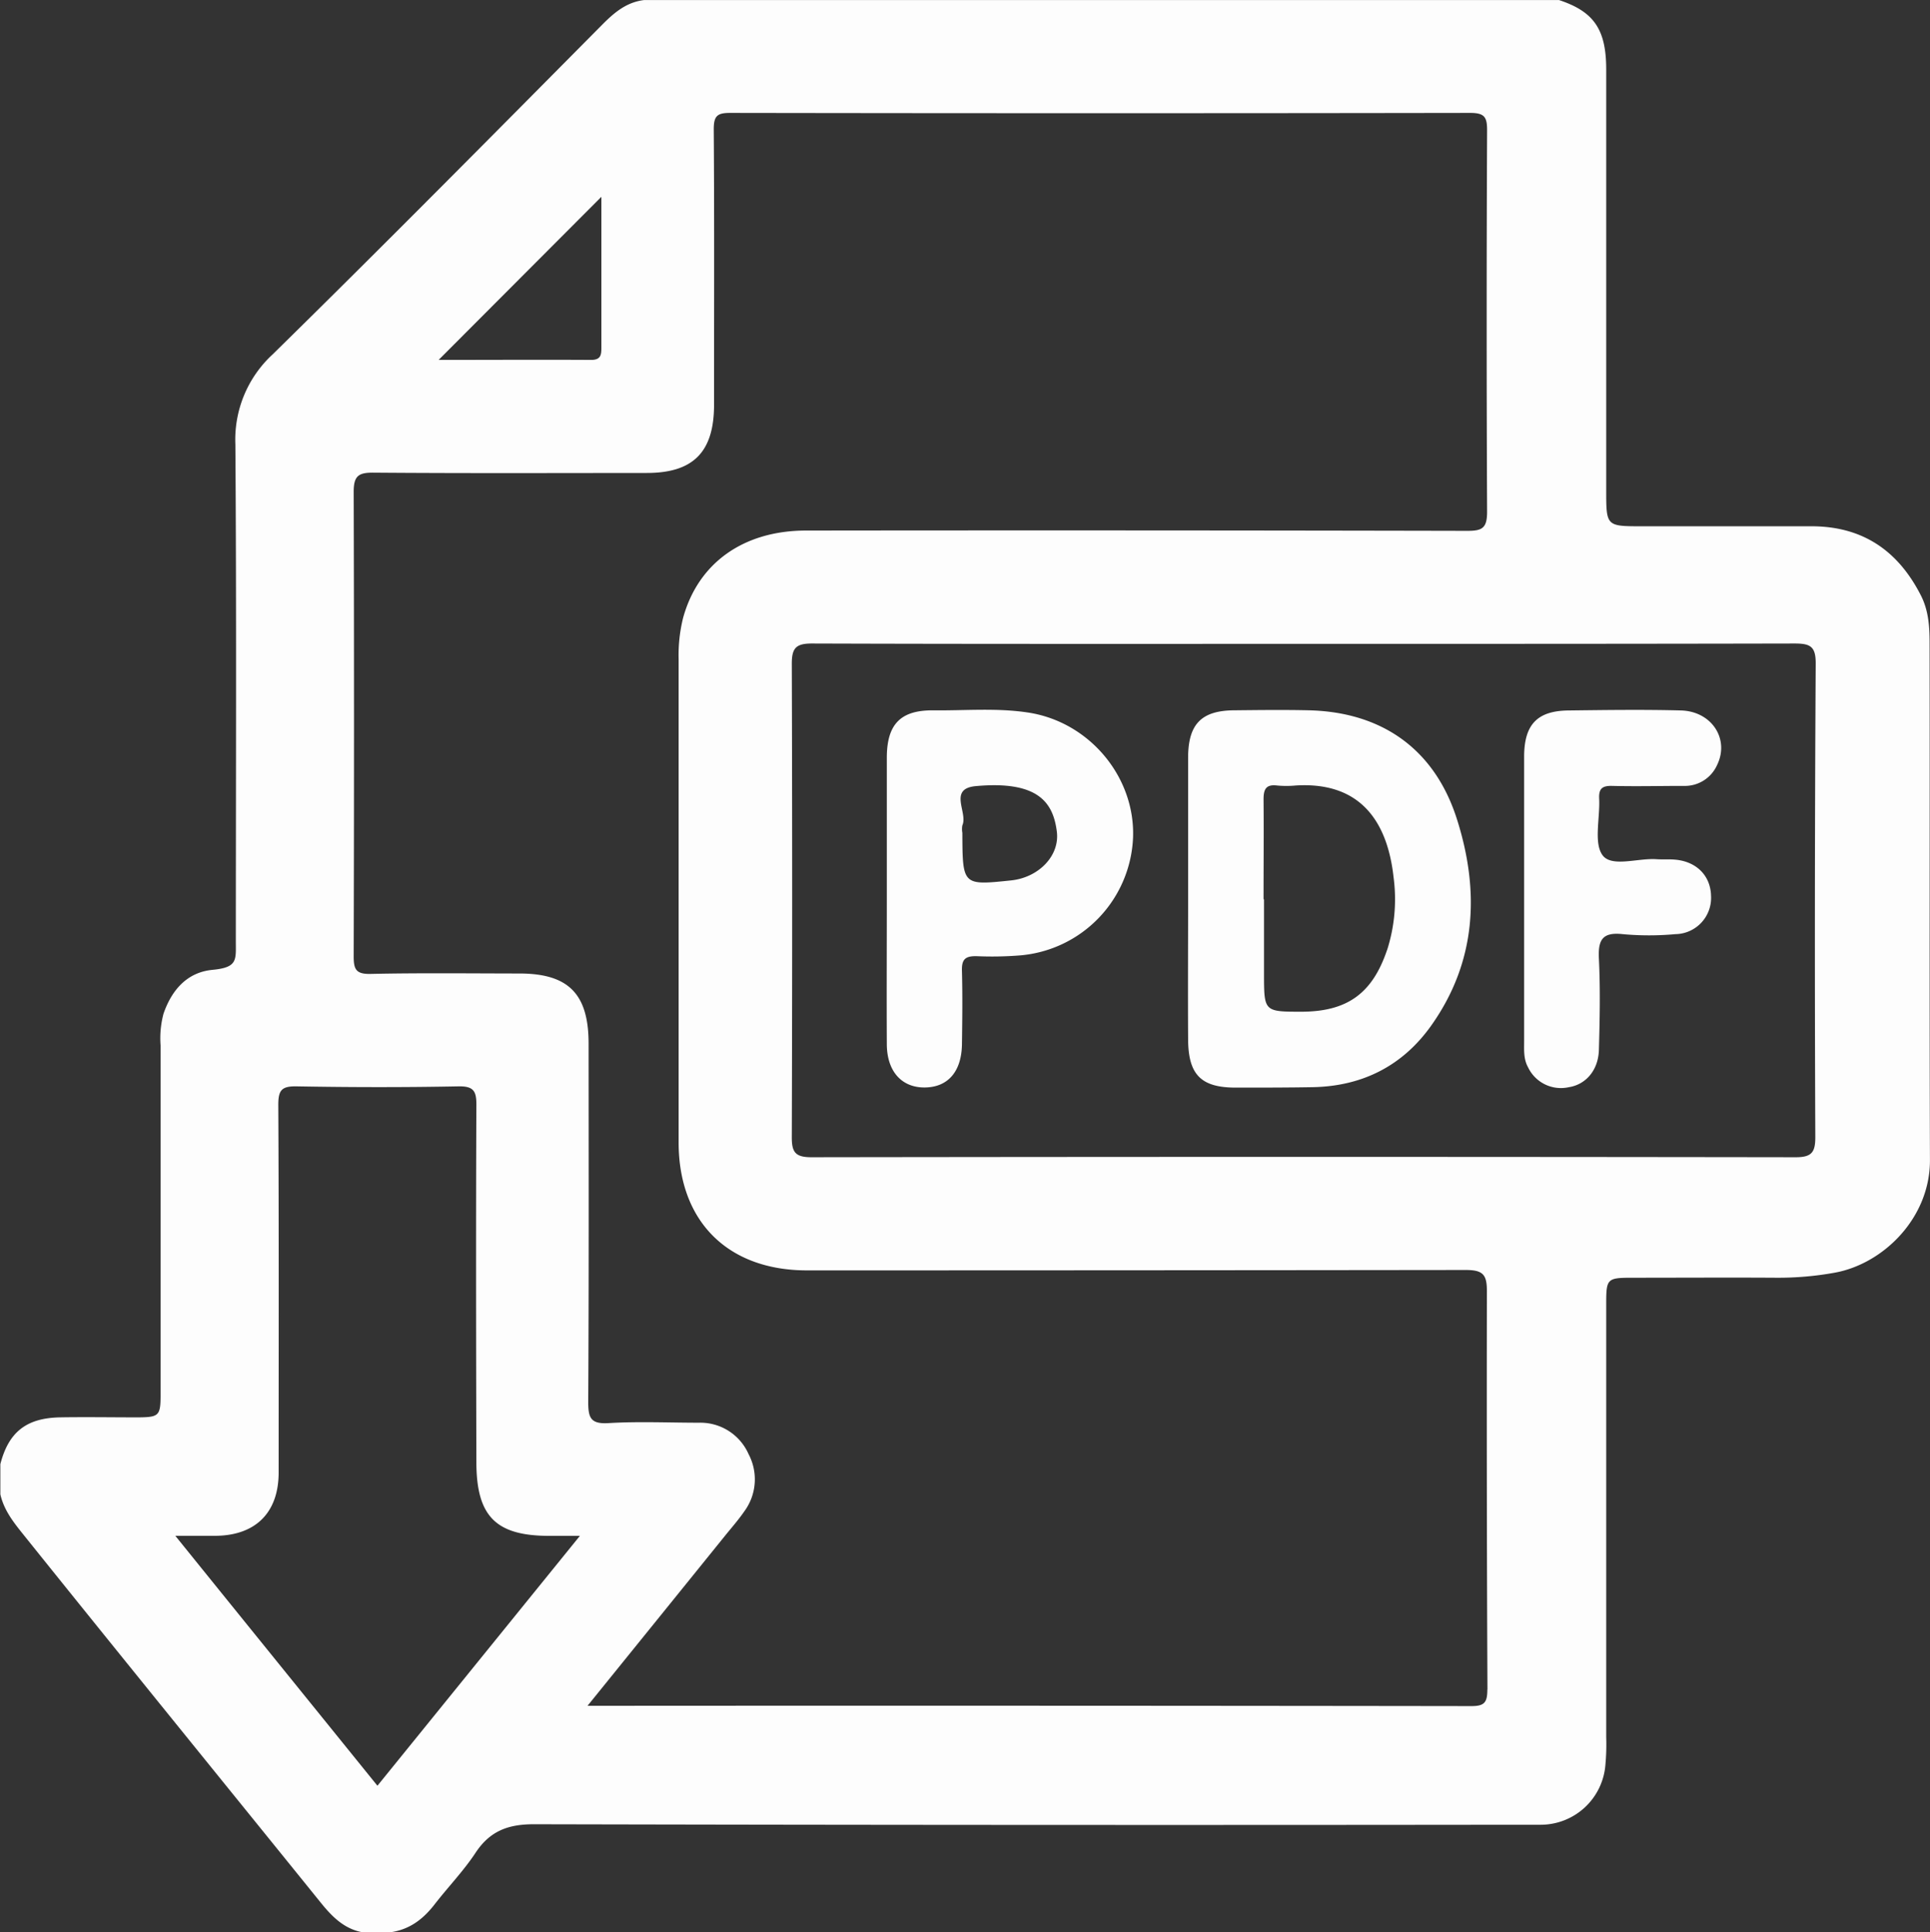 <svg xmlns="http://www.w3.org/2000/svg" viewBox="0 0 383.51 383.86"><rect x="0" y="0" width="383.51" height="383.86" fill="#333333" stroke="none"/><g id="Camada_2" data-name="Camada 2"><g id="Camada_1-2" data-name="Camada 1"><path d="M383.43,127.79c0-3.22-.18-6.45-1.72-9.48-4.55-8.94-11.62-13.76-21.77-13.76H326.28c-7.11,0-7.11,0-7.11-7.19,0-27.86,0-55.71,0-83.57,0-8-2.49-11.5-9.38-13.78H128c-3.4.4-5.81,2.37-8.16,4.72-21.82,22-43.58,44-65.66,65.67a23,23,0,0,0-7.41,17.88c.23,32.86.1,65.72.09,98.58,0,3.83.44,5.33-4.62,5.81s-8.12,4-9.75,8.72a18.89,18.89,0,0,0-.58,6.31q0,34.67,0,69.34c0,4.22-.31,4.5-4.43,4.54-5.24,0-10.48-.09-15.71,0-6.62.17-10.08,3-11.7,9.29v6c.74,3.26,2.74,5.71,4.79,8.26C24.35,329.41,44,353.57,63.61,377.83c2.19,2.72,4.57,5.26,8.22,6h6c3.64-.58,6.27-2.59,8.52-5.49,2.67-3.45,5.74-6.62,8.14-10.25,2.86-4.34,6.48-5.69,11.61-5.68q97.62.22,195.23.1c1.62,0,3.25,0,4.87,0A12.91,12.91,0,0,0,319,350.73a44,44,0,0,0,.17-5.62q0-43.1,0-86.19c0-4.87.21-5.07,5.05-5.08,9.6,0,19.2-.06,28.8,0a62.79,62.79,0,0,0,11.54-1c9.66-1.74,19-10.88,18.94-22.42C383.38,196.24,383.49,162,383.43,127.79ZM119.5,39.1V52.05c0,5.61,0,11.22,0,16.83,0,1.5,0,2.64-2.08,2.62-10-.06-20.06,0-30.26,0ZM75,354.76C61.69,338.3,48.48,322,34.84,305.11c3.11,0,5.56,0,8,0,7.95-.07,12.52-4.6,12.53-12.55,0-24.36.06-48.72-.07-73.09,0-2.91.69-3.7,3.63-3.65,10.72.19,21.45.21,32.17,0,3.07-.06,3.58,1,3.56,3.74-.1,23.61-.06,47.22,0,70.84,0,10.83,3.84,14.72,14.52,14.72h6.05Zm220.55-19.11c0,2.61-.6,3.3-3.25,3.29q-86.59-.12-173.21-.06h-2.34c9.46-11.69,18.46-22.81,27.45-33.94,1.26-1.55,2.58-3.06,3.71-4.7a10.72,10.72,0,0,0,.84-11.36,10.47,10.47,0,0,0-9.86-6.24c-6,0-12-.28-18,.08-3.53.21-4-1.07-4-4.18.13-23.74.08-47.48.07-71.22,0-9.87-4-13.91-13.73-13.92s-19.71-.13-29.55.08c-2.94.07-3.41-.88-3.4-3.56q.13-46.11,0-92.21c0-3.23,1-3.84,4-3.81,18.08.14,36.16.07,54.24.06,9.25,0,13.37-4.17,13.37-13.56,0-18.25.07-36.49-.06-54.73,0-2.67.71-3.24,3.28-3.24q73.51.12,147,0c2.93,0,3.4.86,3.39,3.53q-.17,37.86,0,75.72c0,3.29-1,3.79-4,3.78q-65.66-.14-131.31-.06c-12.44,0-21.46,6.43-24.46,17.38a30.74,30.74,0,0,0-.88,8.17q0,48,0,96c0,15.7,9.77,25.42,25.49,25.43q65.46,0,130.93-.08c3.51,0,4.21,1,4.19,4.31Q295.39,296.12,295.57,335.65ZM360.72,225.9c0,3-.7,4-3.88,4q-97.8-.14-195.6,0c-3.21,0-3.91-1-3.9-4q.15-47,0-94.06c0-3.1.84-4,4-4,32.66.11,65.33.07,98,.07,32.41,0,64.83,0,97.24-.07,3.14,0,4.24.56,4.22,4Q360.52,178.88,360.72,225.9Z" style="fill:#fdfdfd"/><path d="M334,141.14c-7.35-.19-14.71-.09-22.06,0-6.41,0-9.06,2.71-9.08,9.15,0,9.36,0,18.73,0,28.1s0,19,0,28.48c0,1.74-.13,3.5.76,5.12a7.23,7.23,0,0,0,8.1,4c3.44-.53,5.92-3.43,6-7.5.17-6,.29-12,0-18-.19-3.74.65-5.36,4.74-4.91a57,57,0,0,0,10.45,0,7.2,7.2,0,0,0,7.09-7.62c-.1-4-2.9-6.82-7.15-7.18-1.24-.11-2.49,0-3.73-.09-3.69-.24-8.87,1.65-10.67-.78s-.48-7.42-.68-11.27c-.1-2,.65-2.56,2.58-2.51,4.73.12,9.47,0,14.21,0a7,7,0,0,0,6.61-4.08C343.75,146.87,340.17,141.3,334,141.14Z" style="fill:#fdfdfd"/><path d="M260,141.11c-4.86-.11-9.72-.05-14.57,0-6.64,0-9.3,2.67-9.34,9.3,0,9.37,0,18.73,0,28.09s-.06,18.73,0,28.09c.06,7,2.65,9.48,9.49,9.48,5.11,0,10.22,0,15.32-.09,9.87-.2,17.87-4.27,23.55-12.31,8.89-12.58,9.6-26.48,5.13-40.7C285.2,148.91,274.67,141.43,260,141.11Zm15.63,47.6c-2.91,8.6-7.84,12.22-16.88,12.28-7.56,0-7.56,0-7.58-7.39V178.65h-.09c0-6.6.06-13.2,0-19.81,0-2,.44-3.05,2.67-2.79a20.2,20.2,0,0,0,3.73,0c13.53-.83,18.32,8.05,19.44,18.25A33.11,33.11,0,0,1,275.64,188.71Z" style="fill:#fdfdfd"/><path d="M204.51,141.59c-6.32-1-12.69-.4-19-.47-6.55-.07-9.26,2.73-9.29,9.34,0,9.36,0,18.72,0,28.09,0,9.61-.05,19.22,0,28.83,0,5.5,3,8.73,7.6,8.66s7.24-3.21,7.33-8.55c.07-4.86.13-9.74,0-14.6-.08-2.35.69-3,3-2.93a70.21,70.21,0,0,0,8.58-.16,24.52,24.52,0,0,0,22.42-23.46C225.56,154.38,216.55,143.53,204.51,141.59Zm-3.64,33.32c-9.6,1-9.6,1-9.64-9.46a4.07,4.07,0,0,1,0-1.48c1.15-2.55-2.9-7.3,2.7-7.8,12.46-1.12,15.32,3.35,16.06,8.94C210.67,170,206.37,174.36,200.87,174.91Z" style="fill:#fdfdfd"/></g></g></svg>